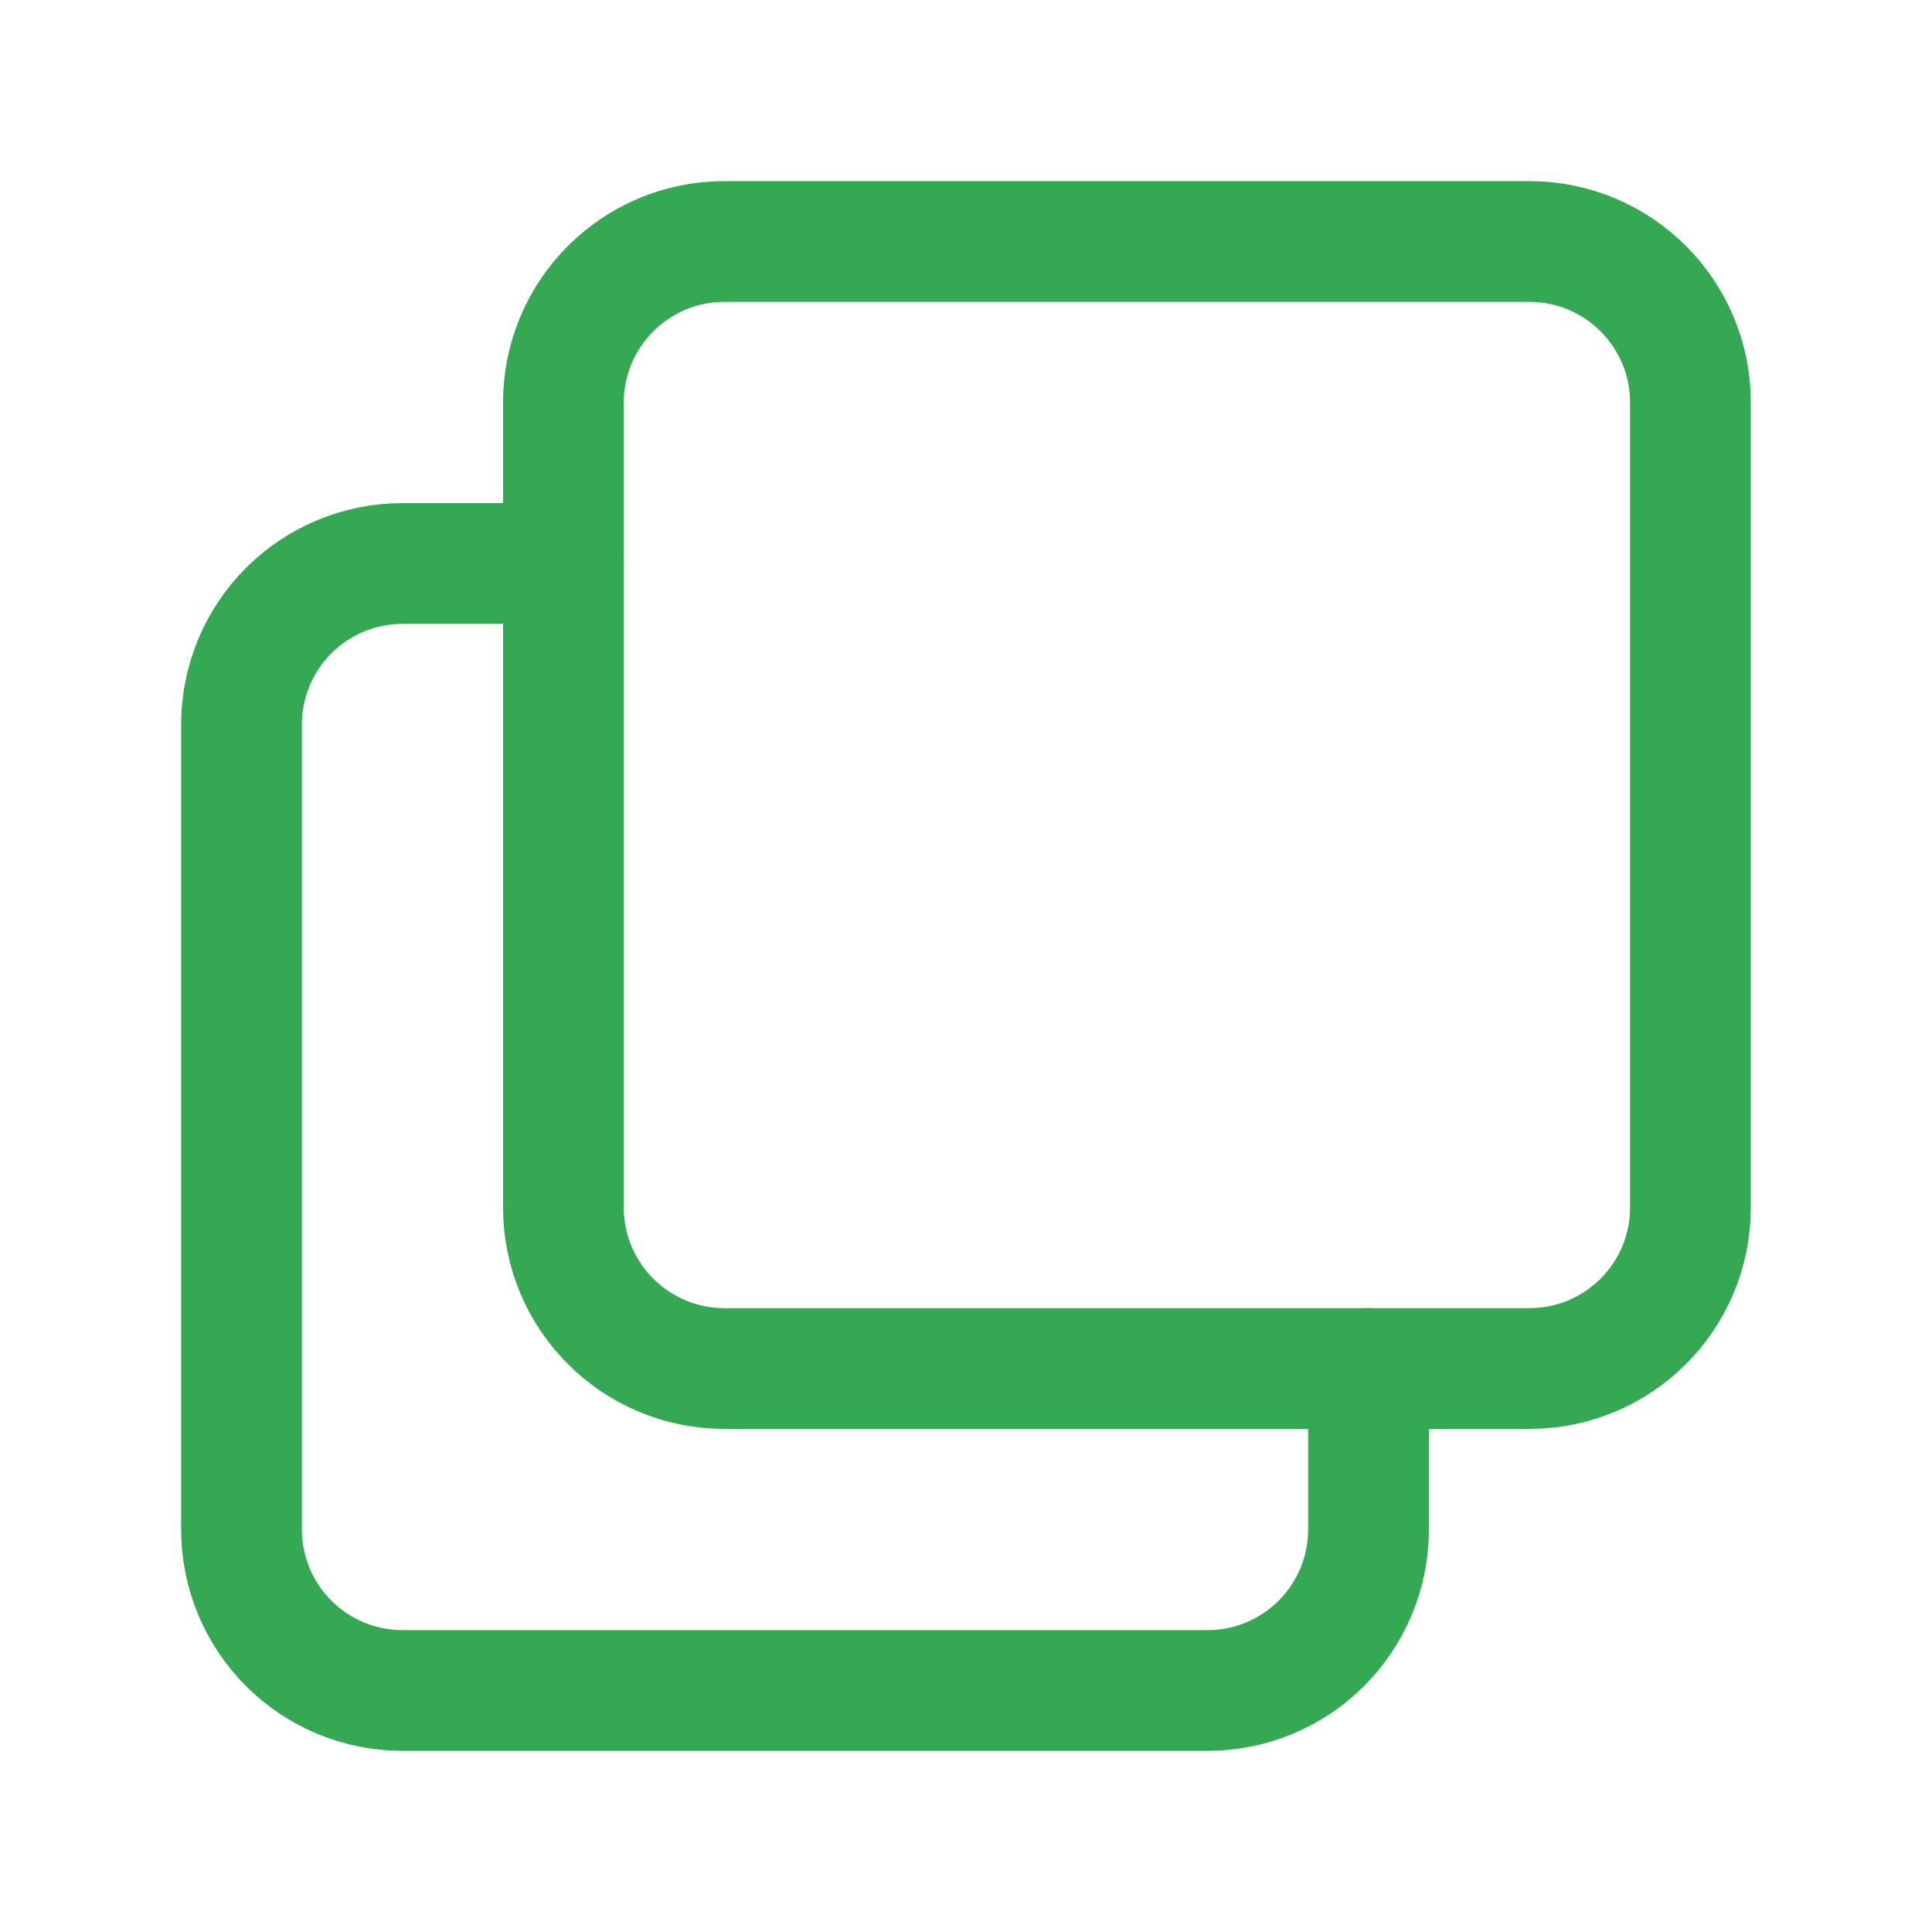 <svg width="32" height="32" viewBox="0 0 32 32" fill="none" xmlns="http://www.w3.org/2000/svg">
<path d="M25.332 4H11.999C10.526 4 9.332 5.194 9.332 6.667V20C9.332 21.473 10.526 22.667 11.999 22.667H25.332C26.805 22.667 27.999 21.473 27.999 20V6.667C27.999 5.194 26.805 4 25.332 4Z" stroke="#34A853" stroke-width="2" stroke-linecap="round" stroke-linejoin="round"/>
<path d="M22.667 22.667V25.333C22.667 26.041 22.386 26.719 21.886 27.219C21.386 27.719 20.707 28 20 28H6.667C5.959 28 5.281 27.719 4.781 27.219C4.281 26.719 4 26.041 4 25.333V12C4 11.293 4.281 10.614 4.781 10.114C5.281 9.614 5.959 9.333 6.667 9.333H9.333" stroke="#34A853" stroke-width="2" stroke-linecap="round" stroke-linejoin="round"/>
</svg>
